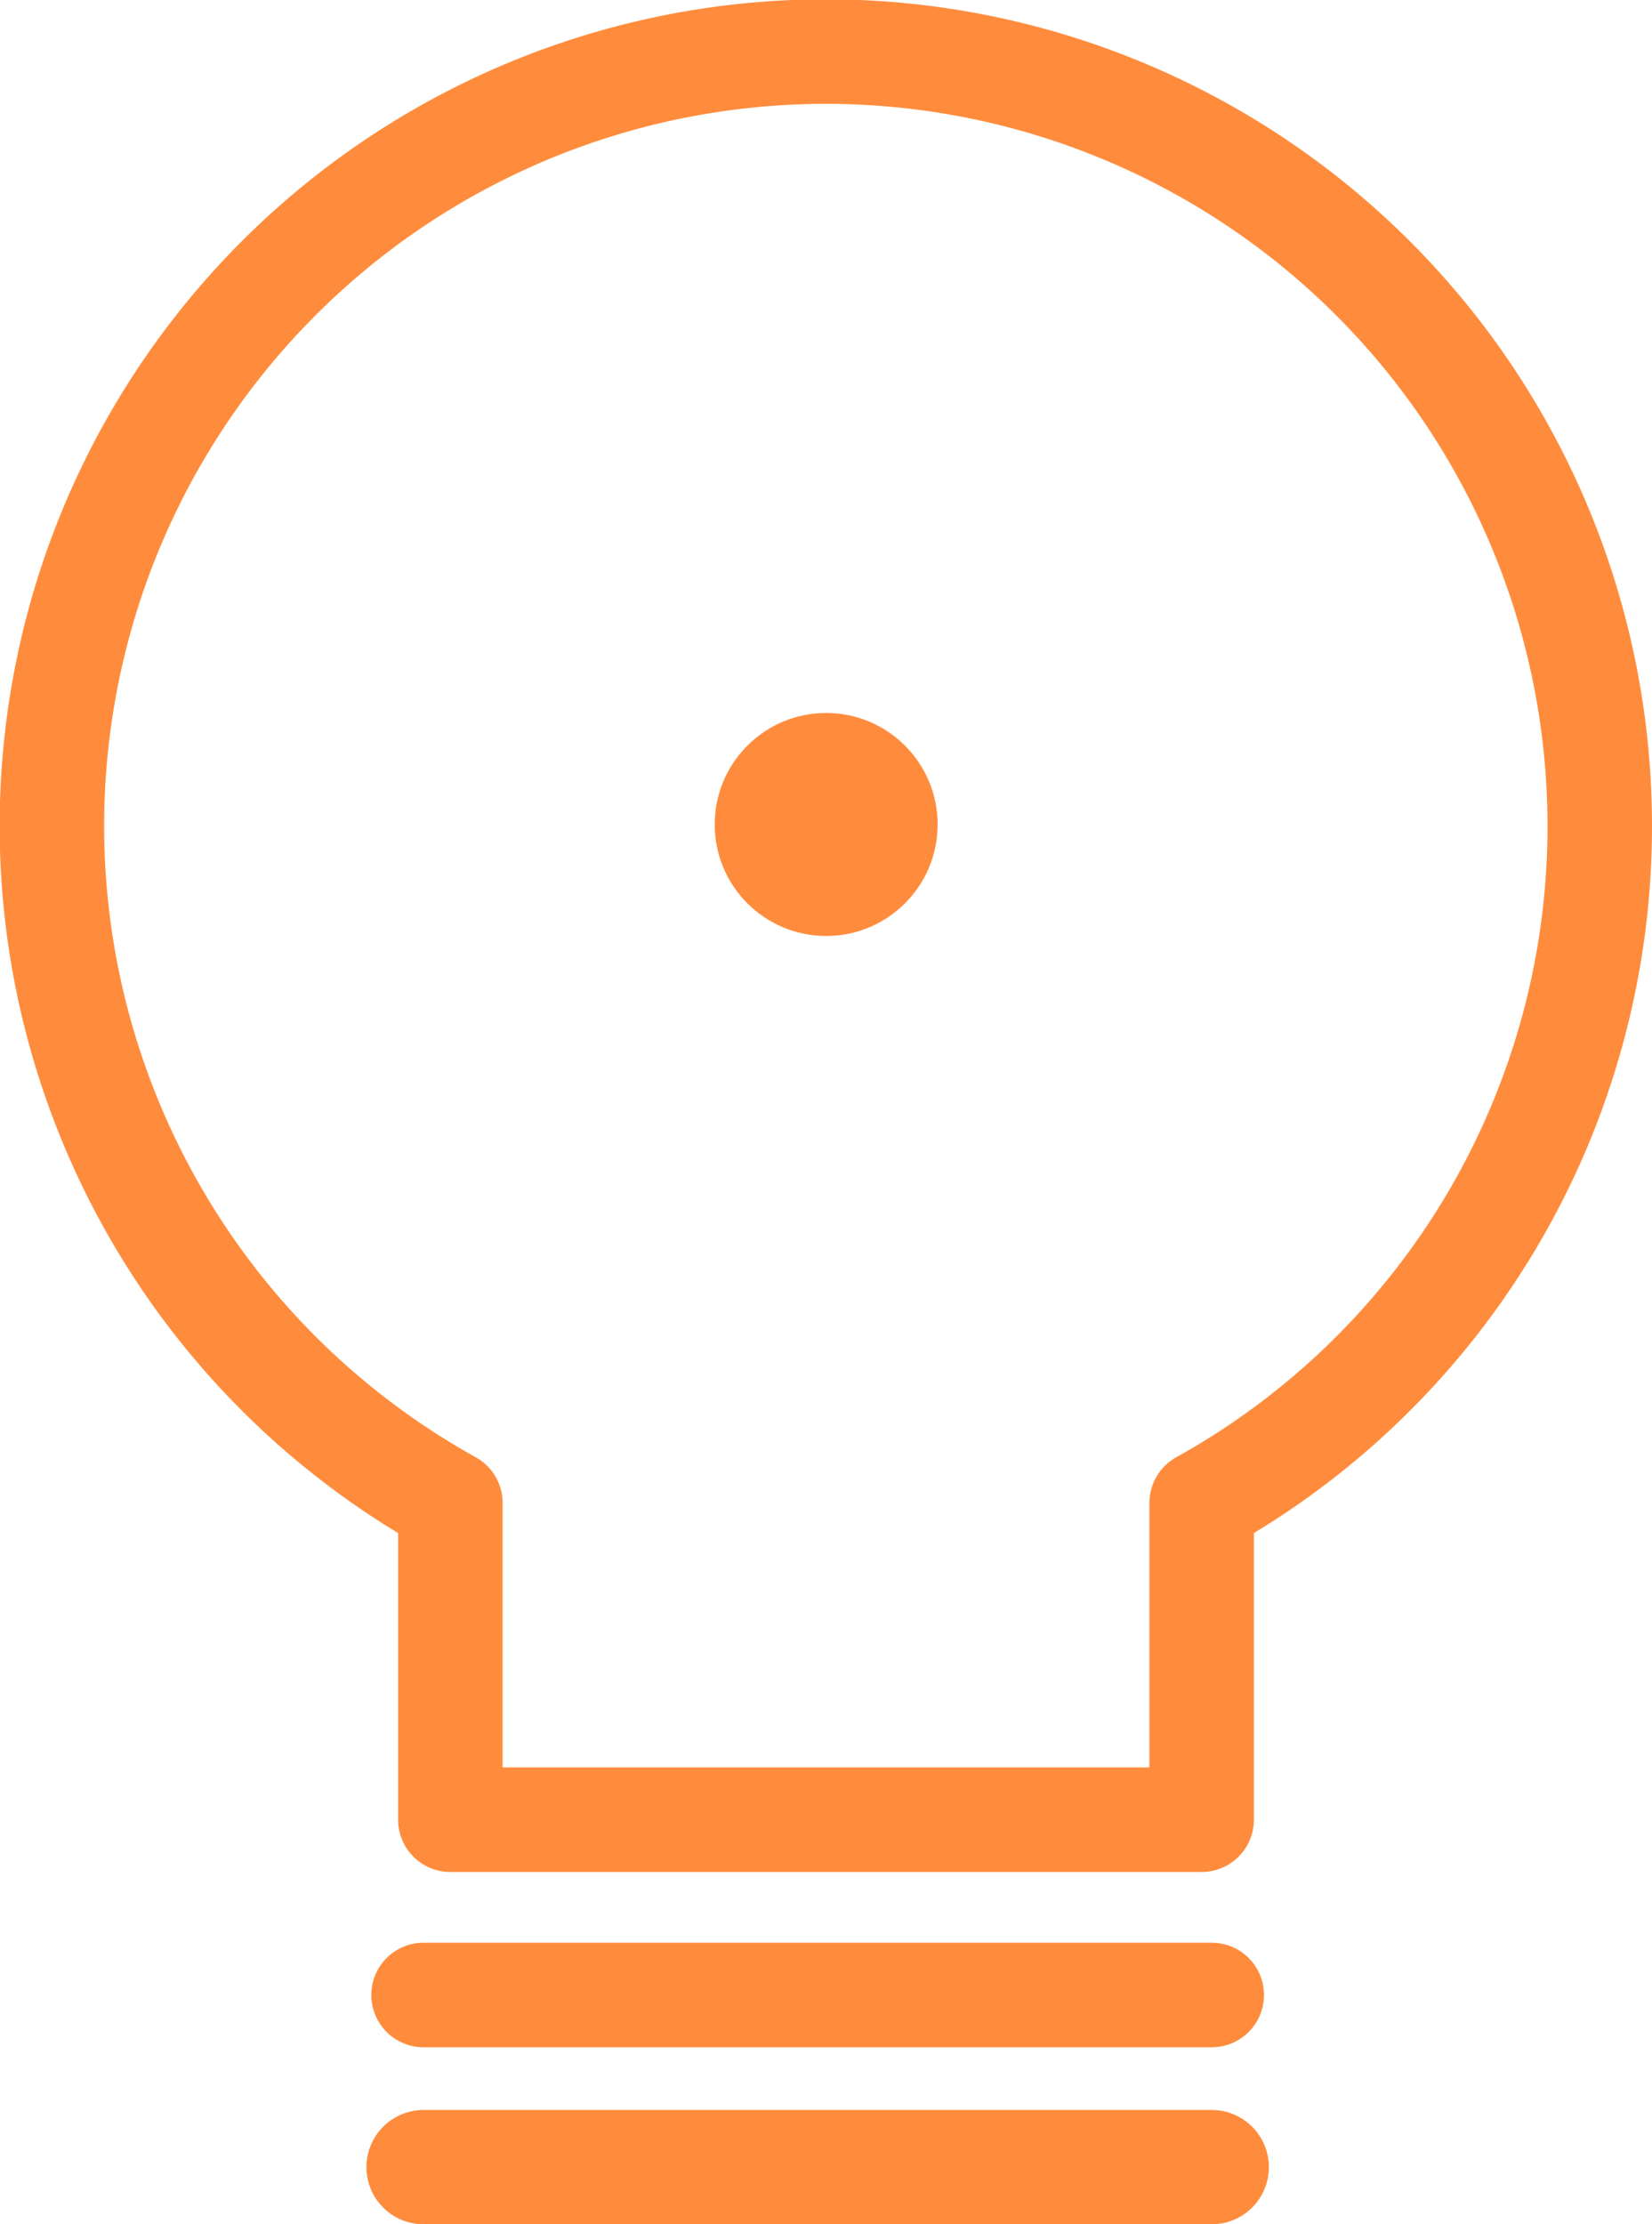 <svg xmlns="http://www.w3.org/2000/svg" viewBox="0 0 47.43 63.83"><defs><style>.cls-1,.cls-3{fill:none;stroke:#ff8c3c;stroke-linecap:round;stroke-linejoin:round;}.cls-1{stroke-width:3px;}.cls-2{fill:#ff8c3c;}.cls-3{stroke-width:3.28px;}</style></defs><title>资源 1</title><g id="图层_2" data-name="图层 2"><g id="图层_1-2" data-name="图层 1"><path class="cls-1" d="M45.93,23.72a22.22,22.22,0,1,0-33,19.41v9.09H34.5V43.13A22.2,22.2,0,0,0,45.93,23.72Z"/><circle class="cls-2" cx="23.72" cy="23.66" r="3.2"/><line class="cls-1" x1="12.16" y1="57.25" x2="34.79" y2="57.25"/><line class="cls-3" x1="12.16" y1="62.19" x2="34.79" y2="62.19"/></g></g></svg>